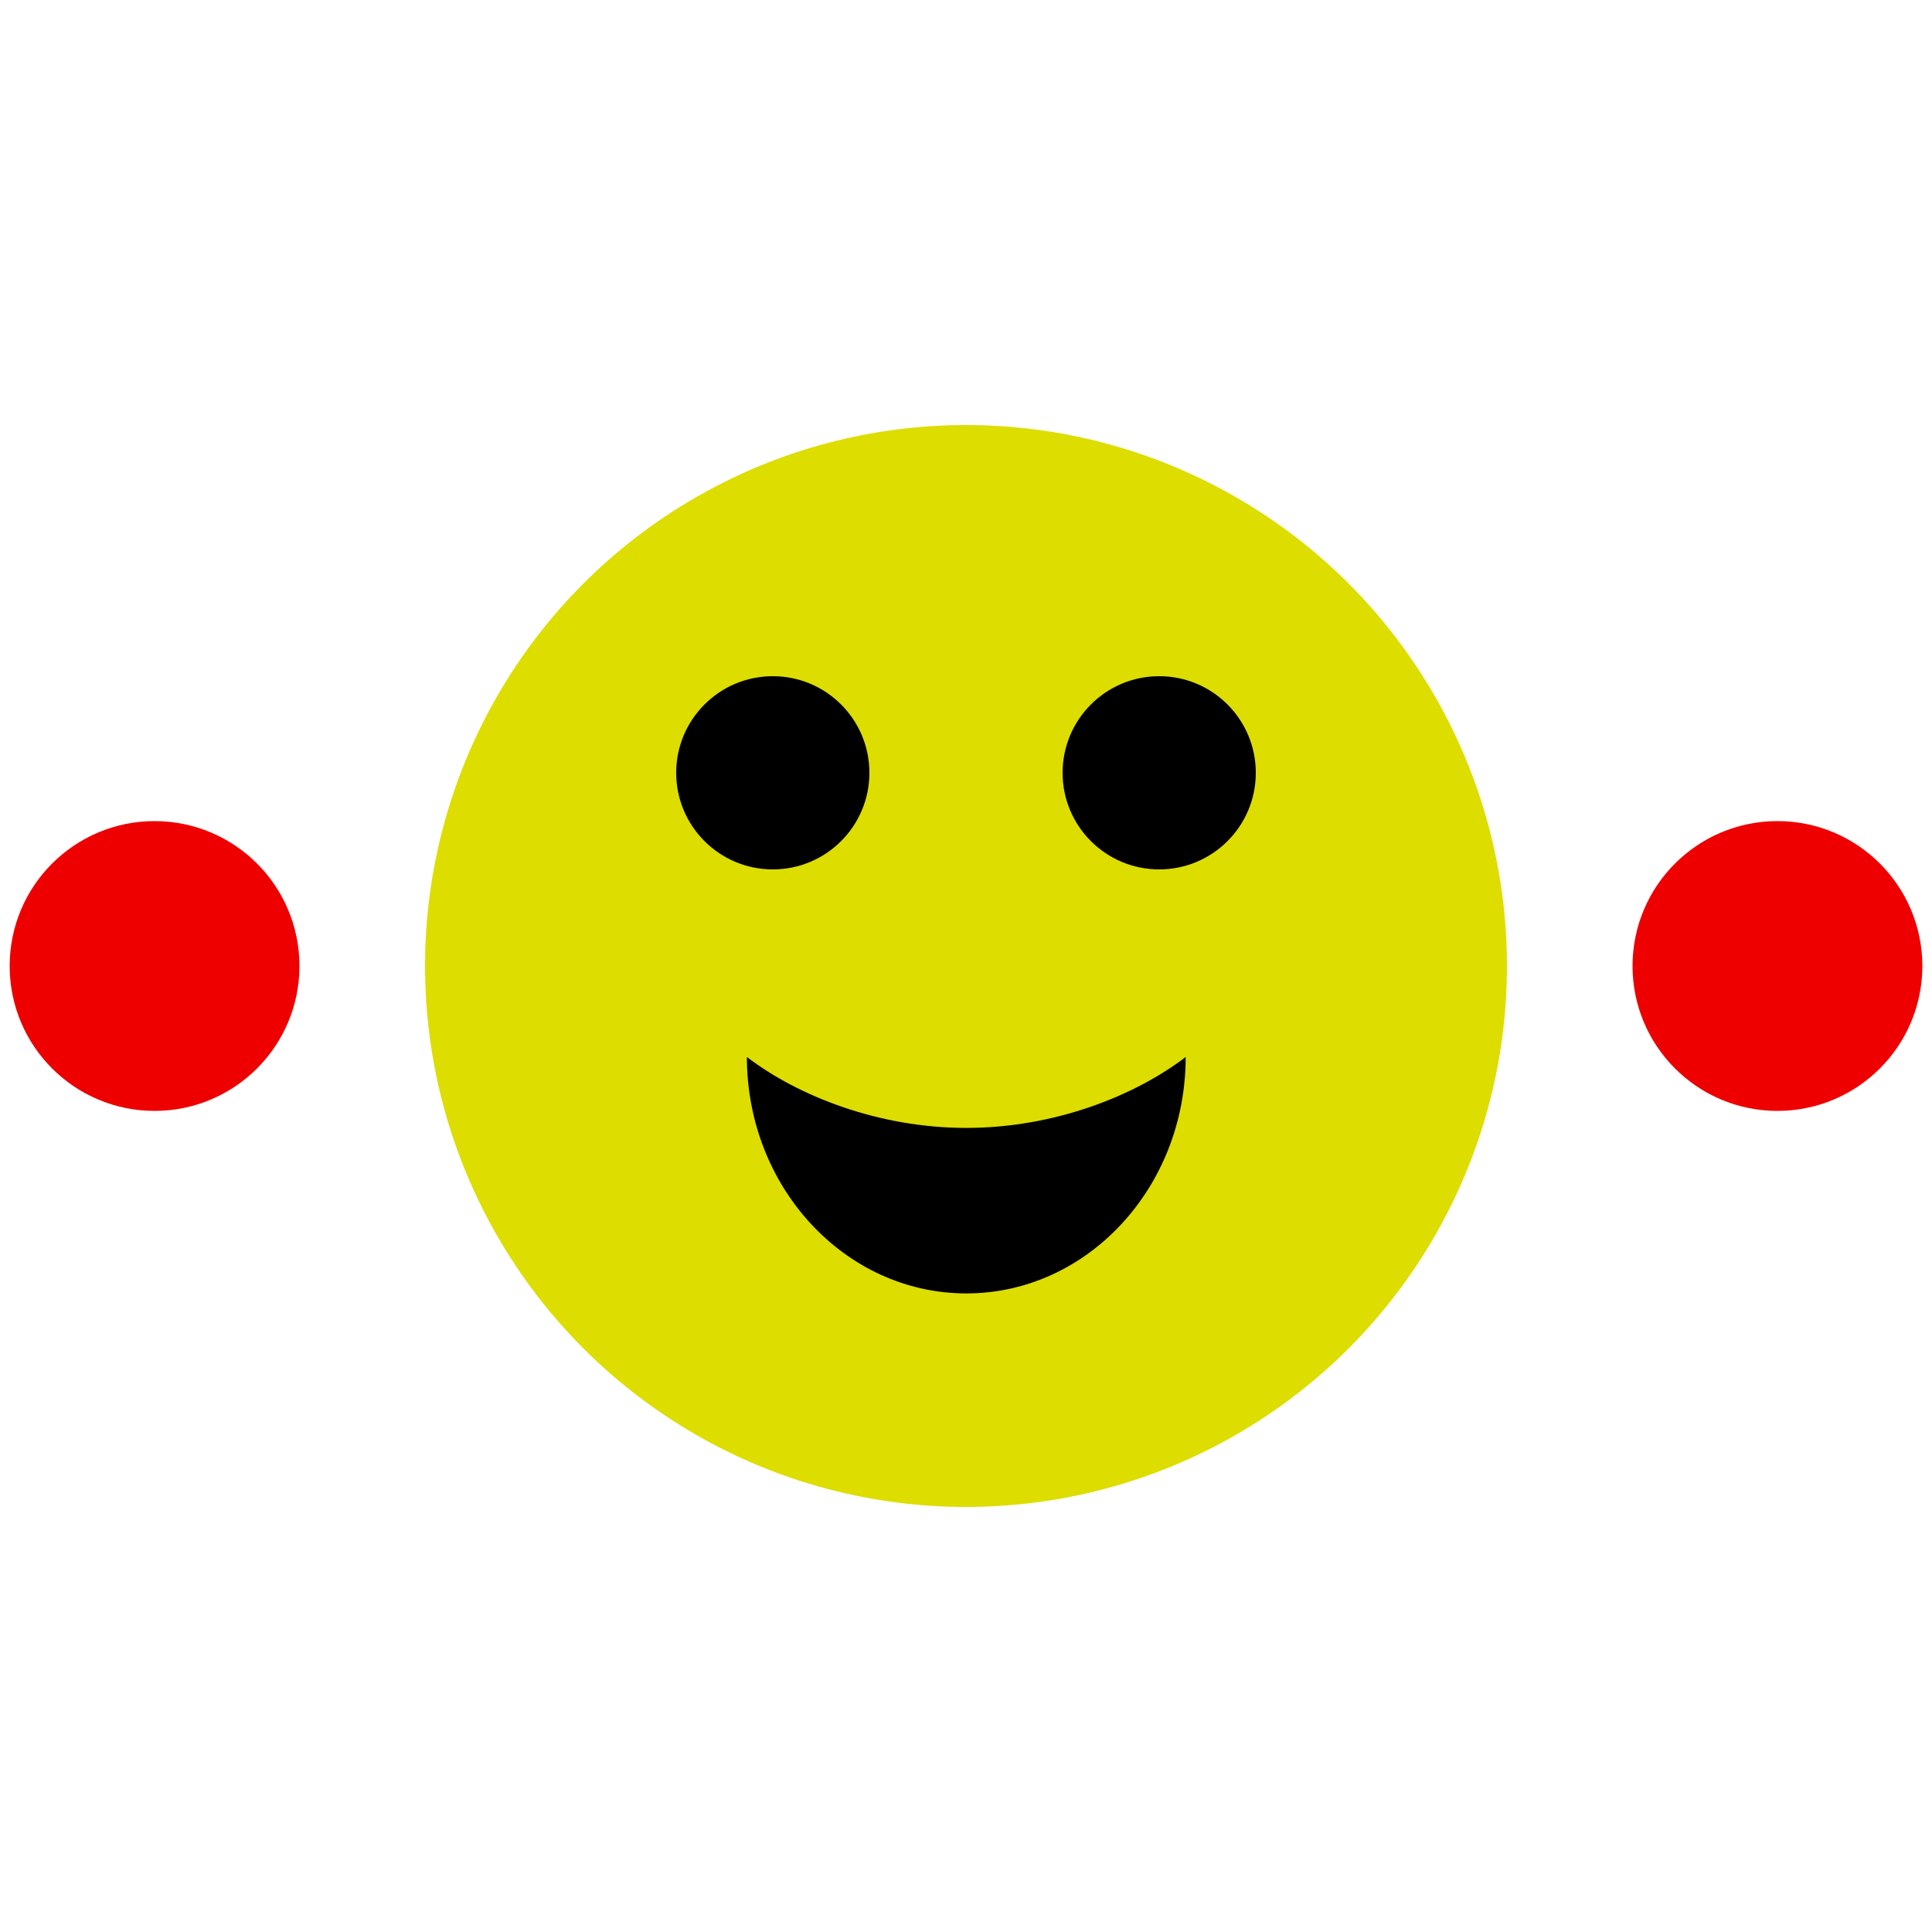 <svg version="1.1" id="L3" xmlns="http://www.w3.org/2000/svg" xmlns:xlink="http://www.w3.org/1999/xlink" x="0px" y="0px" viewBox="0 0 100 100" enable-background="new 0 0 0 0" xml:space="preserve">
<g>
<circle fill="#DDDD00"  cx="50" cy="50" r="28">
</circle>
<circle fill="#000000"  cx="40" cy="40" r="5">
</circle>
<circle fill="#000000"  cx="60" cy="40" r="5">
</circle>
<g transform="matrix(-0,-1,1,-0,-18.342,99.858)">
<path d="M45.149,57.001C38.394,57.001 32.911,62.09 32.911,68.357C32.911,74.625 38.394,79.713 45.149,79.713C43.123,77.064 41.477,72.887 41.477,68.357C41.477,63.827 43.123,59.651 45.149,57.001Z" style="fill:#000000;"/>
</g>
<animateTransform attributeName="transform" attributeType="XML" dur="2s" repeatCount="indefinite" type="rotate" from="360 50 50" to="0 50 50" calcMode="linear"></animateTransform>
</g>

<g>
<circle fill="#EE0000" stroke="#EE0000" stroke-width="3" cx="8" cy="50" r="6">
   <animateTransform attributeName="transform" dur="2s" type="rotate" from="0 50 50" to="360 50 50" repeatCount="indefinite"></animateTransform>
</circle>
<circle fill="#EE0000" stroke="#EE0000" stroke-width="3" cx="92" cy="50" r="6">
   <animateTransform attributeName="transform" dur="2s" type="rotate" from="0 50 50" to="360 50 50" repeatCount="indefinite"></animateTransform>
</circle>
</g>
</svg>